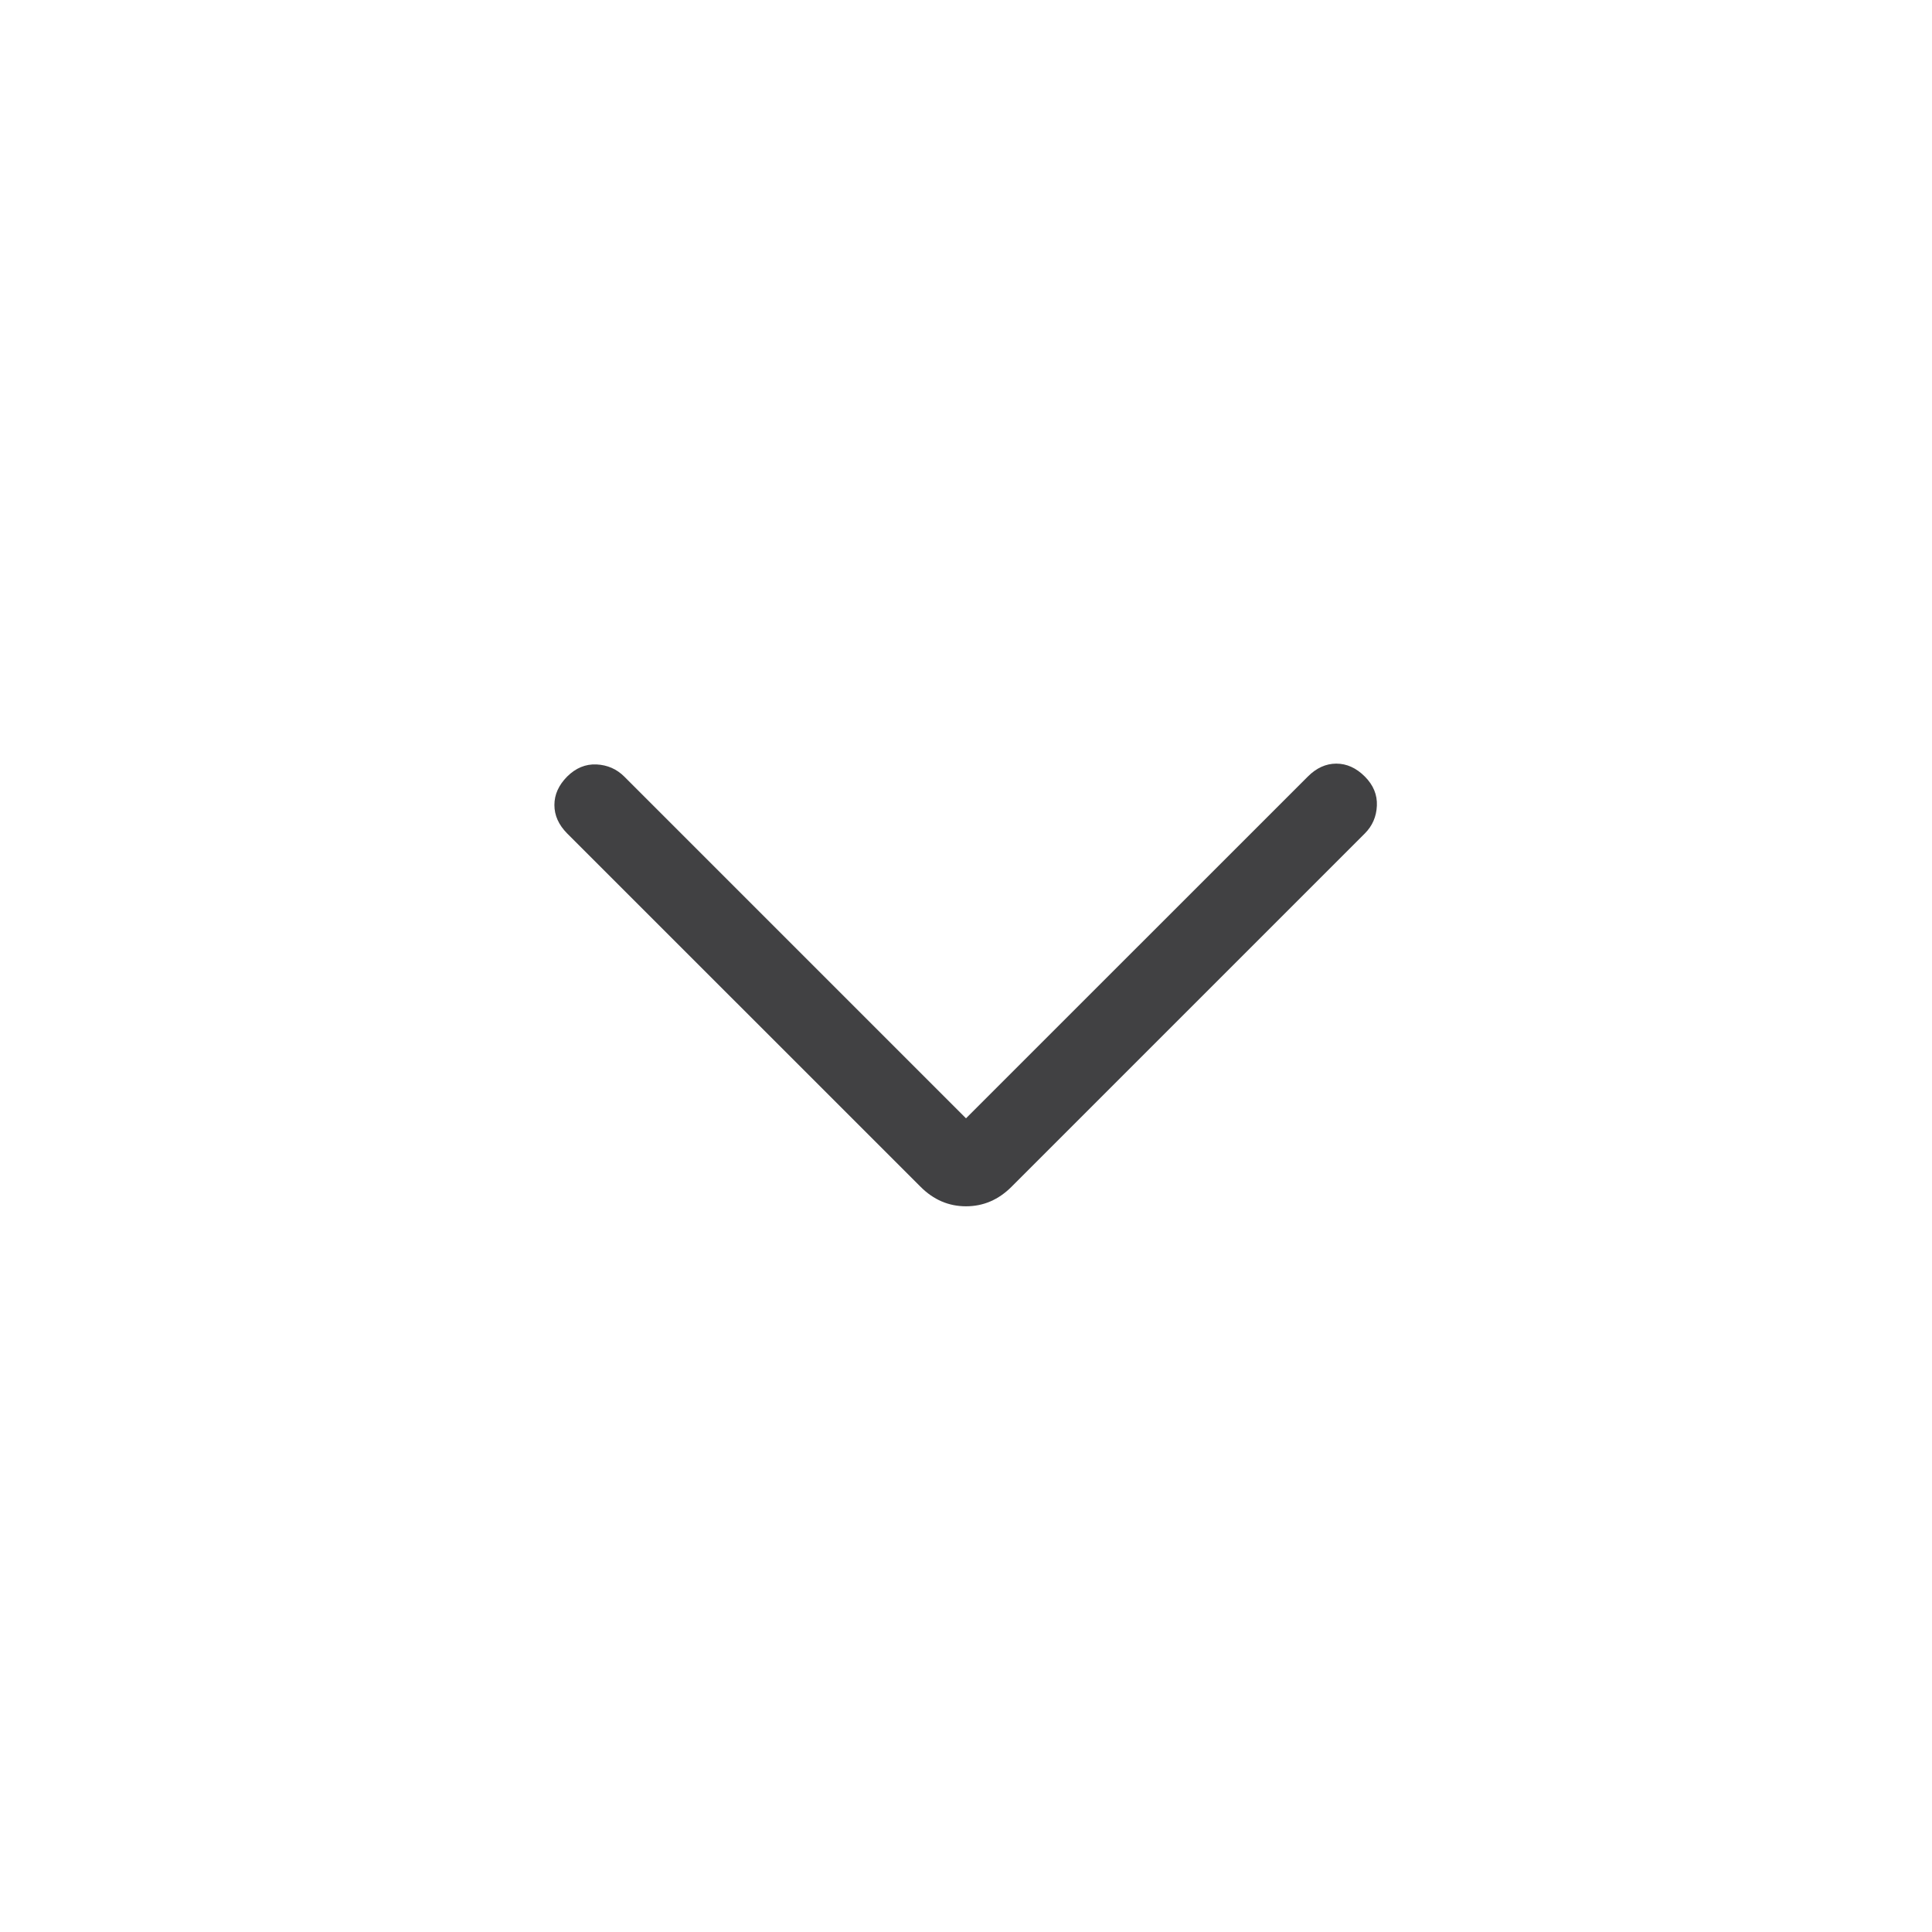 <svg width="24" height="24" viewBox="0 0 24 24" fill="none" xmlns="http://www.w3.org/2000/svg">
<path d="M12 13.892L7.754 9.646C7.66 9.553 7.546 9.503 7.41 9.496C7.274 9.49 7.153 9.54 7.046 9.646C6.94 9.753 6.887 9.87 6.887 10C6.887 10.13 6.94 10.247 7.046 10.354L11.435 14.742C11.596 14.904 11.785 14.985 12 14.985C12.216 14.985 12.404 14.904 12.566 14.742L16.954 10.354C17.048 10.26 17.098 10.146 17.104 10.009C17.11 9.874 17.061 9.753 16.954 9.646C16.848 9.54 16.73 9.486 16.6 9.486C16.471 9.486 16.353 9.54 16.247 9.646L12 13.892Z" fill="#414143"/>
</svg>
